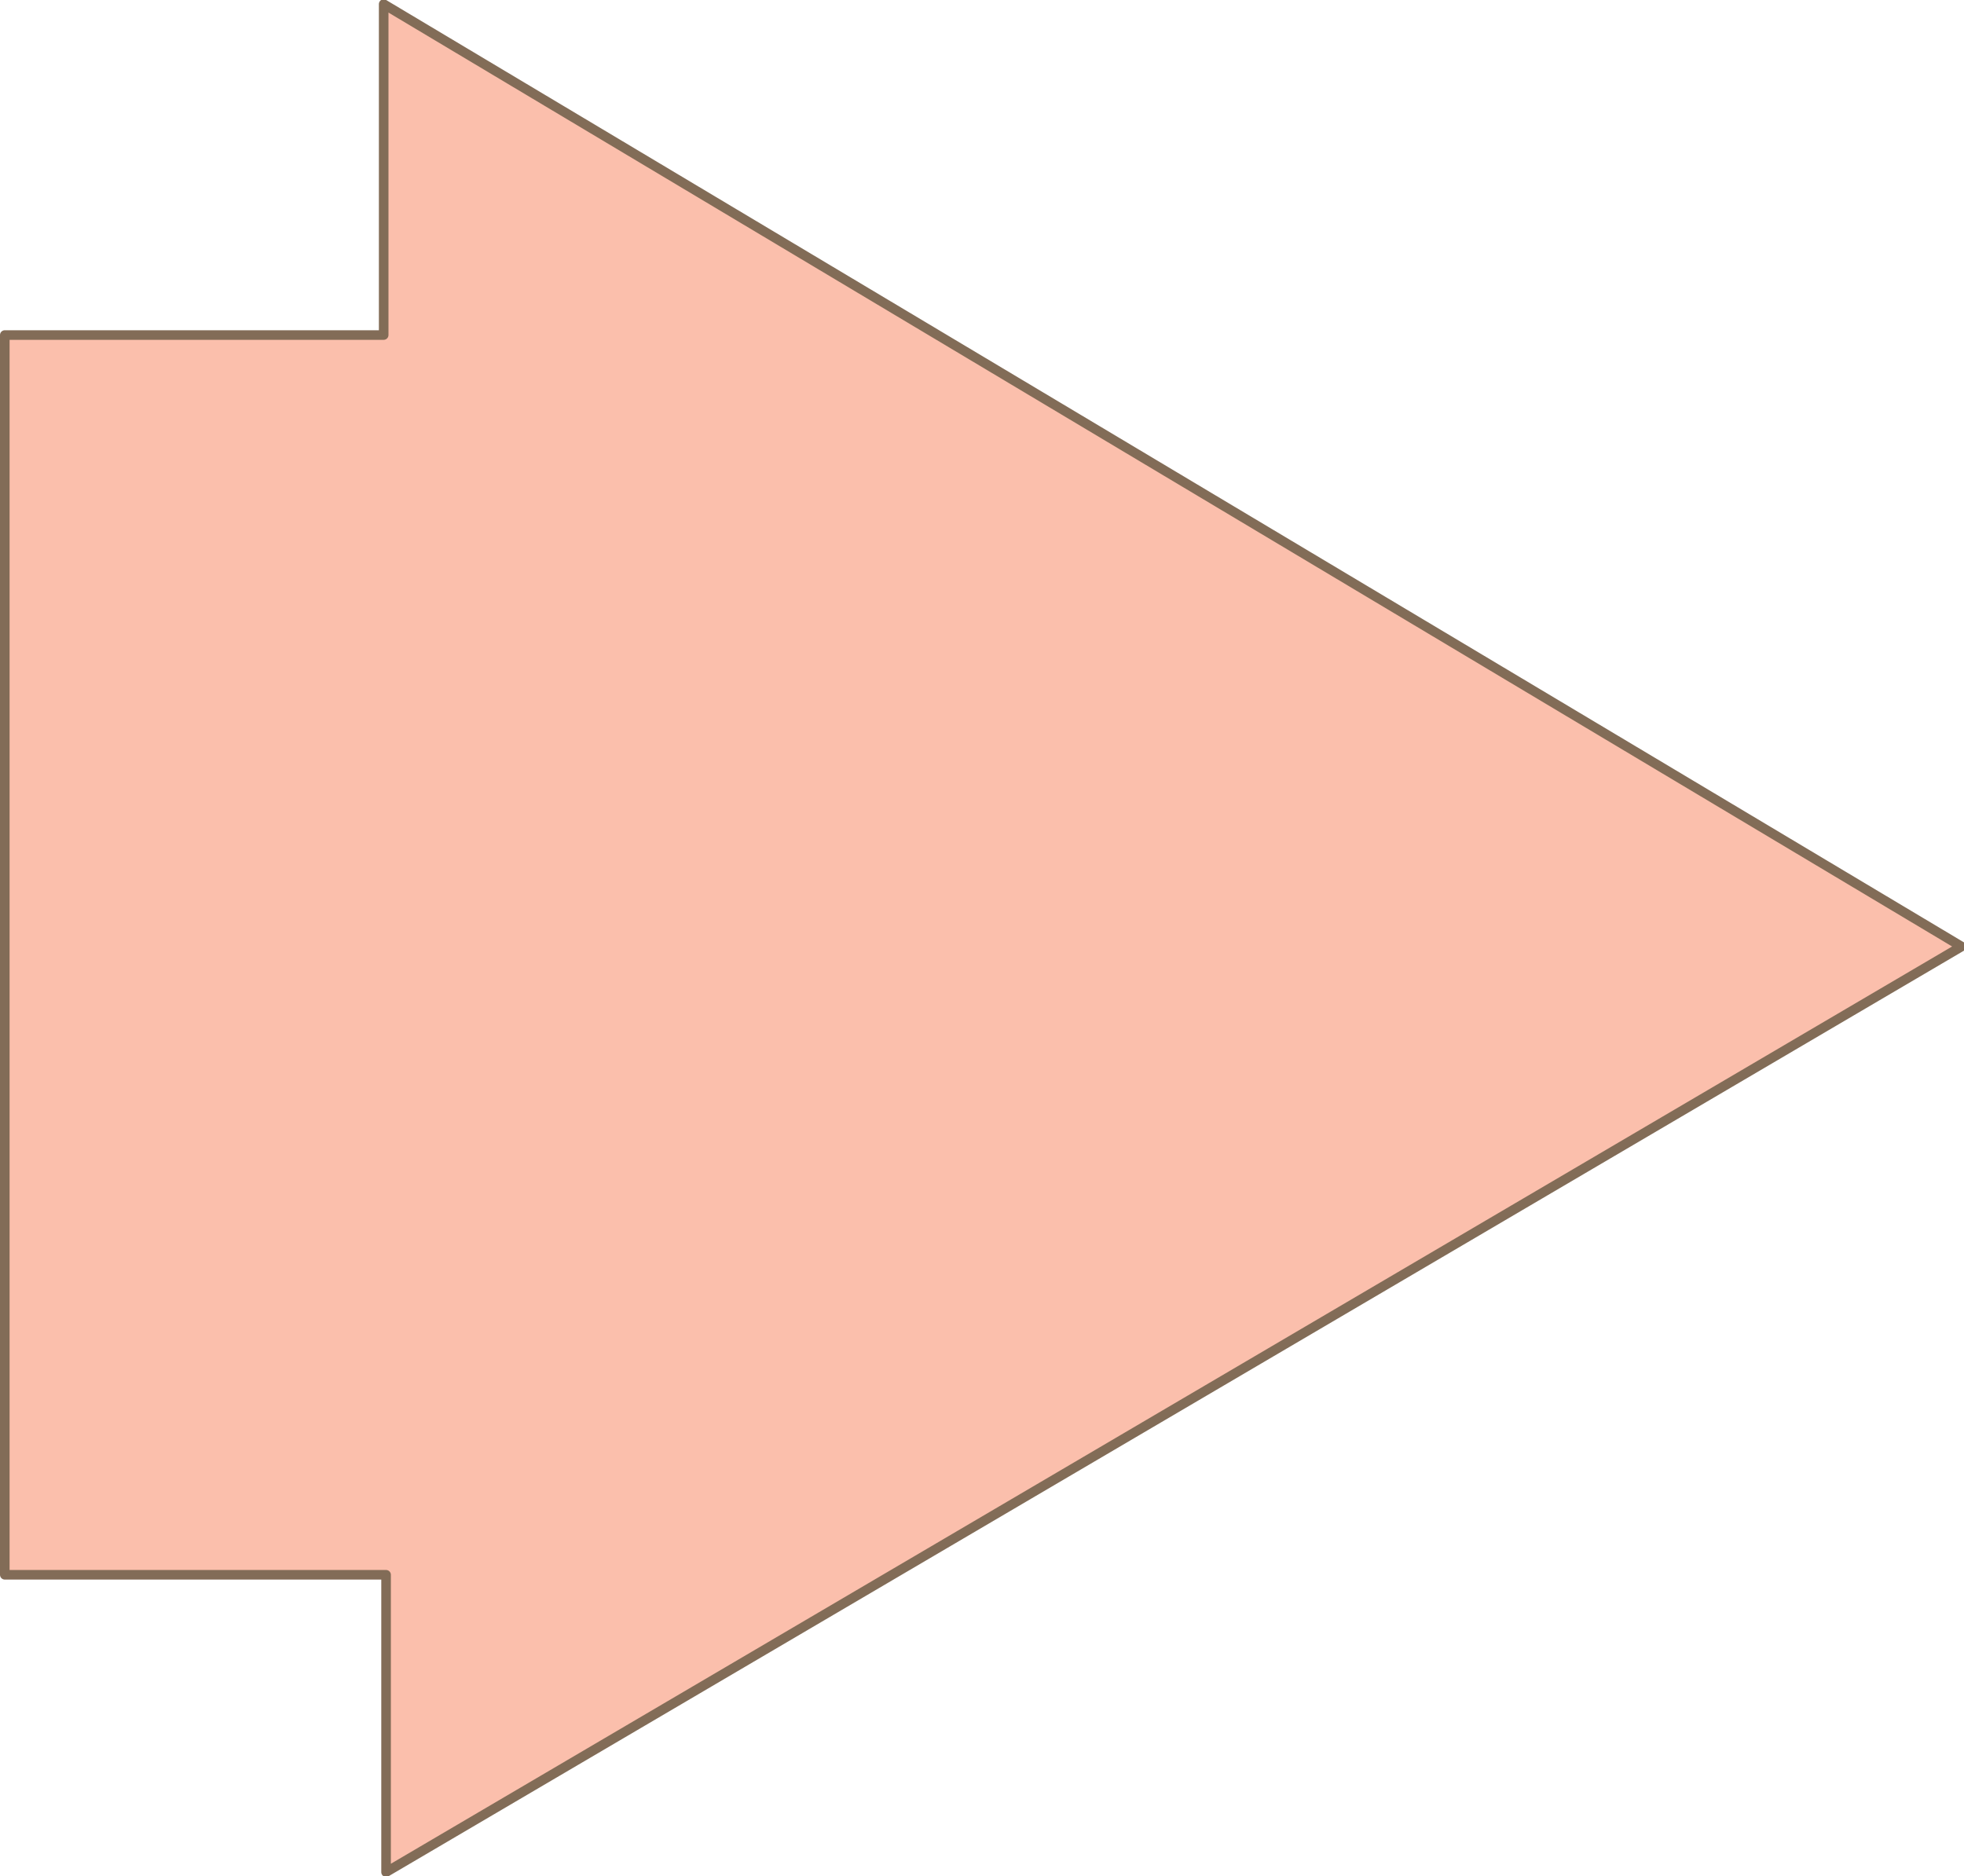 <svg xmlns="http://www.w3.org/2000/svg" width="614.269" height="586.831"><path fill="#fbbfac" fill-rule="evenodd" d="M1.5 104.788H120V1.288l493.5 294.75-492.75 289.5v-93H1.5v-387.75"/><path fill="none" stroke="#826c57" stroke-linecap="round" stroke-linejoin="round" stroke-miterlimit="10" stroke-width="3" d="M1.5 104.788H120V1.288l493.5 294.75-492.75 289.5v-93H1.5Zm0 0"/></svg>

